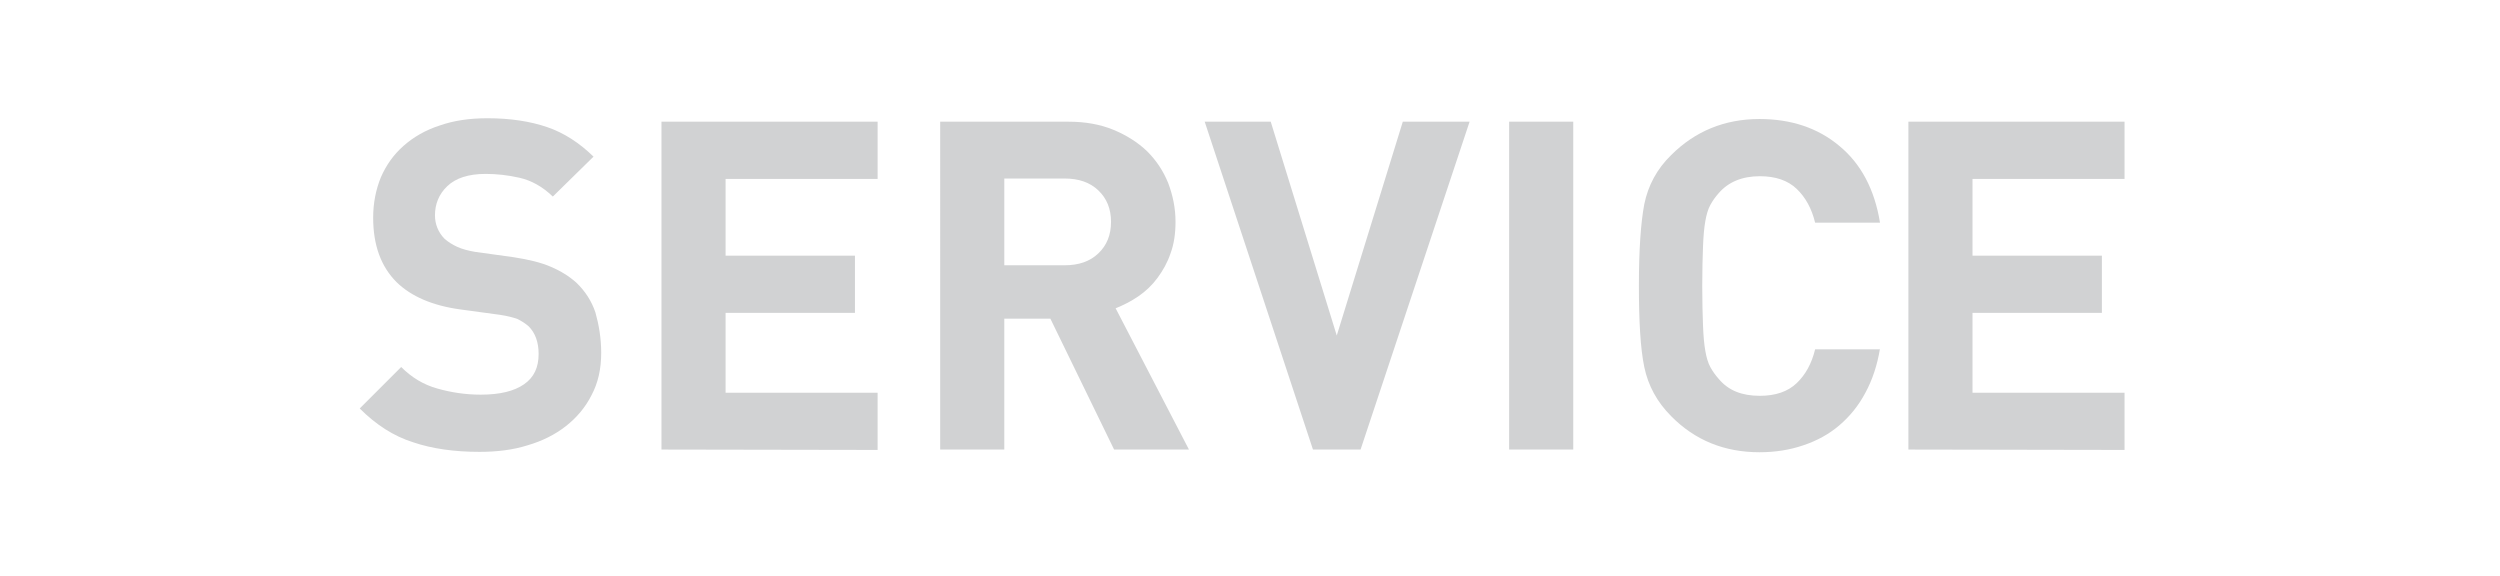 <?xml version="1.0" encoding="utf-8"?>
<!-- Generator: Adobe Illustrator 27.0.0, SVG Export Plug-In . SVG Version: 6.00 Build 0)  -->
<svg version="1.1" id="Ebene_1" xmlns="http://www.w3.org/2000/svg" xmlns:xlink="http://www.w3.org/1999/xlink" x="0px" y="0px"
	 viewBox="0 0 651.2 150" style="enable-background:new 0 0 651.2 150;" xml:space="preserve">
<style type="text/css">
	.st0{enable-background:new    ;}
	.st1{fill:#D1D2D3;}
</style>
<g class="st0">
	<path class="st1" d="M156.6,91.9c0,4.2-0.8,7.8-2.5,11c-1.6,3.2-3.9,5.9-6.7,8.1s-6.2,3.9-10,5c-3.8,1.2-8,1.7-12.5,1.7
		c-6.5,0-12.3-0.8-17.3-2.5c-5.1-1.6-9.7-4.6-13.9-8.8l10.8-10.8c2.7,2.7,5.8,4.6,9.4,5.6c3.5,1,7.3,1.6,11.3,1.6
		c5,0,8.7-0.9,11.3-2.7s3.8-4.4,3.8-7.9c0-3.1-0.9-5.5-2.6-7.2c-0.9-0.8-1.9-1.4-2.9-1.9c-1.1-0.4-2.6-0.8-4.6-1.1l-10.3-1.4
		c-7.3-1-12.8-3.4-16.6-7.1c-4.1-4.1-6.1-9.7-6.1-16.8c0-3.8,0.7-7.3,2-10.5c1.4-3.2,3.3-5.9,5.9-8.2s5.7-4.1,9.4-5.3
		c3.7-1.3,7.8-1.9,12.5-1.9c5.9,0,11.1,0.8,15.5,2.3c4.4,1.5,8.4,4.1,12.1,7.7L144,51.2c-2.7-2.6-5.6-4.2-8.7-4.9
		c-3.1-0.7-6-1-8.8-1c-4.5,0-7.8,1.1-10,3.2s-3.2,4.7-3.2,7.6c0,1.1,0.2,2.2,0.6,3.2s1,2,1.9,2.9c0.9,0.8,2,1.5,3.3,2.1
		c1.3,0.6,2.9,1,4.6,1.3l10.1,1.4c3.9,0.6,7.2,1.4,9.7,2.5c2.6,1.1,4.8,2.5,6.6,4.1c2.3,2.2,4,4.8,5,7.8
		C156,84.6,156.6,88.1,156.6,91.9z"/>
	<path class="st1" d="M172.3,117.1V31.7h56.3v14.9H189v20h33.7v14.9H189v20.8h39.6v14.9L172.3,117.1L172.3,117.1z"/>
	<path class="st1" d="M290.2,117.1L273.6,83h-12v34.1h-16.7V31.7h33.5c4.3,0,8.2,0.7,11.6,2.1s6.4,3.3,8.8,5.6
		c2.4,2.4,4.2,5.1,5.5,8.3c1.2,3.2,1.9,6.5,1.9,10.1c0,3-0.4,5.8-1.3,8.2c-0.8,2.4-2,4.5-3.4,6.4s-3.1,3.5-5,4.8s-3.9,2.3-5.9,3.1
		l19.1,36.8C309.7,117.1,290.2,117.1,290.2,117.1z M289.4,57.8c0-3.4-1.1-6.1-3.3-8.2c-2.2-2.1-5.1-3.1-8.8-3.1h-15.7v22.6h15.7
		c3.7,0,6.6-1,8.8-3.1S289.4,61.2,289.4,57.8z"/>
	<path class="st1" d="M354.4,117.1H342l-28.2-85.4H331l17.2,55.7l17.2-55.7h17.4L354.4,117.1z"/>
	<path class="st1" d="M393.1,117.1V31.7h16.7v85.4C409.8,117.1,393.1,117.1,393.1,117.1z"/>
	<path class="st1" d="M489.7,90.8c-0.7,4.3-2,8.2-3.8,11.5c-1.8,3.4-4.1,6.2-6.8,8.5c-2.7,2.3-5.8,4-9.4,5.2
		c-3.5,1.2-7.3,1.8-11.4,1.8c-9.1,0-16.8-3.1-23-9.4c-3.7-3.7-6-8-7-12.8s-1.4-11.9-1.4-21.2c0-9.4,0.5-16.4,1.4-21.2
		c1-4.9,3.3-9.2,7-12.8c6.2-6.2,13.9-9.4,23-9.4c8.2,0,15.2,2.3,20.8,7c5.6,4.6,9.2,11.3,10.6,20h-16.9c-0.9-3.7-2.5-6.6-4.8-8.8
		s-5.5-3.3-9.6-3.3c-4.6,0-8.2,1.5-10.7,4.4c-0.9,1-1.6,2-2.2,3.1s-1,2.5-1.3,4.2s-0.5,3.9-0.6,6.6c-0.1,2.7-0.2,6.1-0.2,10.3
		c0,4.2,0.1,7.6,0.2,10.3s0.3,4.9,0.6,6.6c0.3,1.7,0.7,3.1,1.3,4.2c0.6,1.1,1.3,2.1,2.2,3.1c2.5,3,6,4.4,10.7,4.4
		c4.1,0,7.3-1.1,9.6-3.3c2.3-2.2,3.9-5.1,4.8-8.8h16.9L489.7,90.8L489.7,90.8z"/>
	<path class="st1" d="M497.1,117.1V31.7h56.3v14.9h-39.6v20h33.7v14.9h-33.7v20.8h39.6v14.9L497.1,117.1L497.1,117.1z"/>
</g>
</svg>
